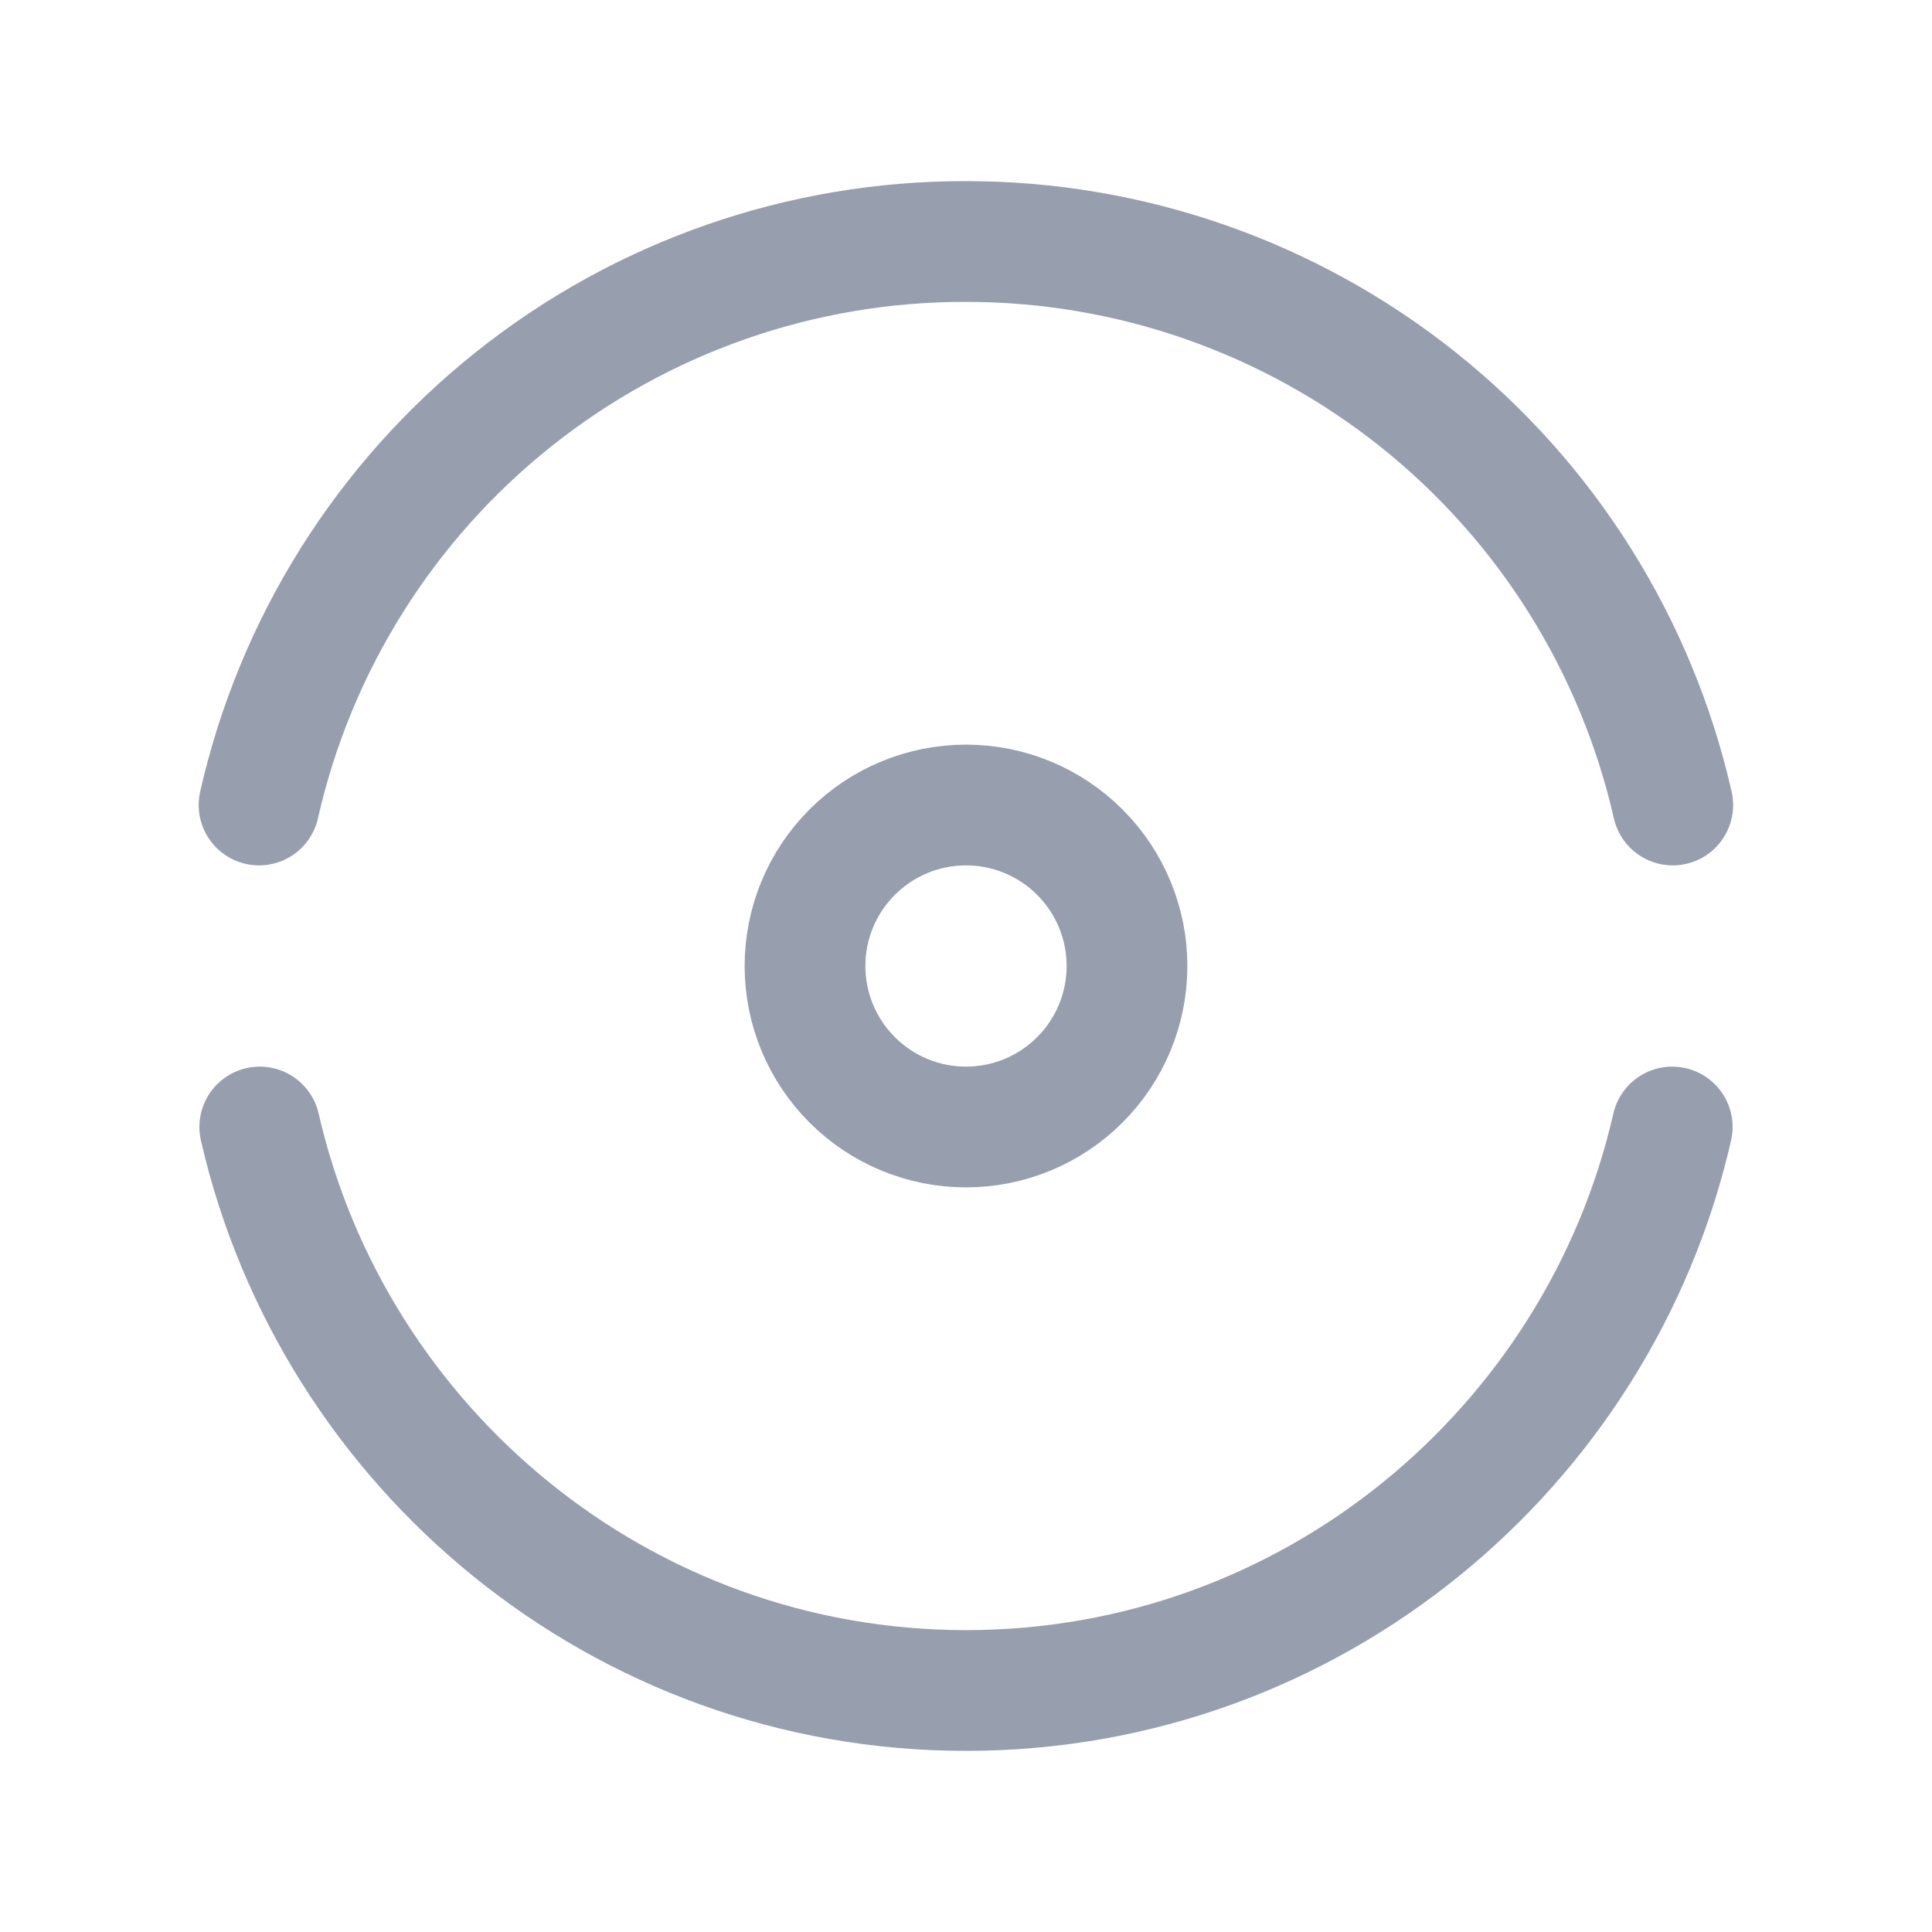 <svg width="48" height="48" viewBox="0 0 48 48" fill="none" xmlns="http://www.w3.org/2000/svg">
<g clip-path="url(#clip0_10036_3388)">
<path d="M6.454 28C8.288 36 15.448 42 24 42C32.554 42 39.716 36 41.546 28" stroke="#979FAF" stroke-width="3" stroke-linecap="round" stroke-linejoin="round"/>
<path d="M41.559 20C40.653 16.022 38.421 12.469 35.231 9.926C32.04 7.382 28.08 5.998 24 6C19.917 5.991 15.953 7.373 12.761 9.918C9.568 12.463 7.337 16.018 6.436 20" stroke="#979FAF" stroke-width="3" stroke-linecap="round" stroke-linejoin="round"/>
<path d="M20 24C20 25.061 20.421 26.078 21.172 26.828C21.922 27.579 22.939 28 24 28C25.061 28 26.078 27.579 26.828 26.828C27.579 26.078 28 25.061 28 24C28 22.939 27.579 21.922 26.828 21.172C26.078 20.421 25.061 20 24 20C22.939 20 21.922 20.421 21.172 21.172C20.421 21.922 20 22.939 20 24Z" stroke="#979FAF" stroke-width="3" stroke-linecap="round" stroke-linejoin="round"/>
</g>
<defs>
<clipPath id="clip0_10036_3388">
<rect width="48" height="48" fill="white"/>
</clipPath>
</defs>
</svg>
